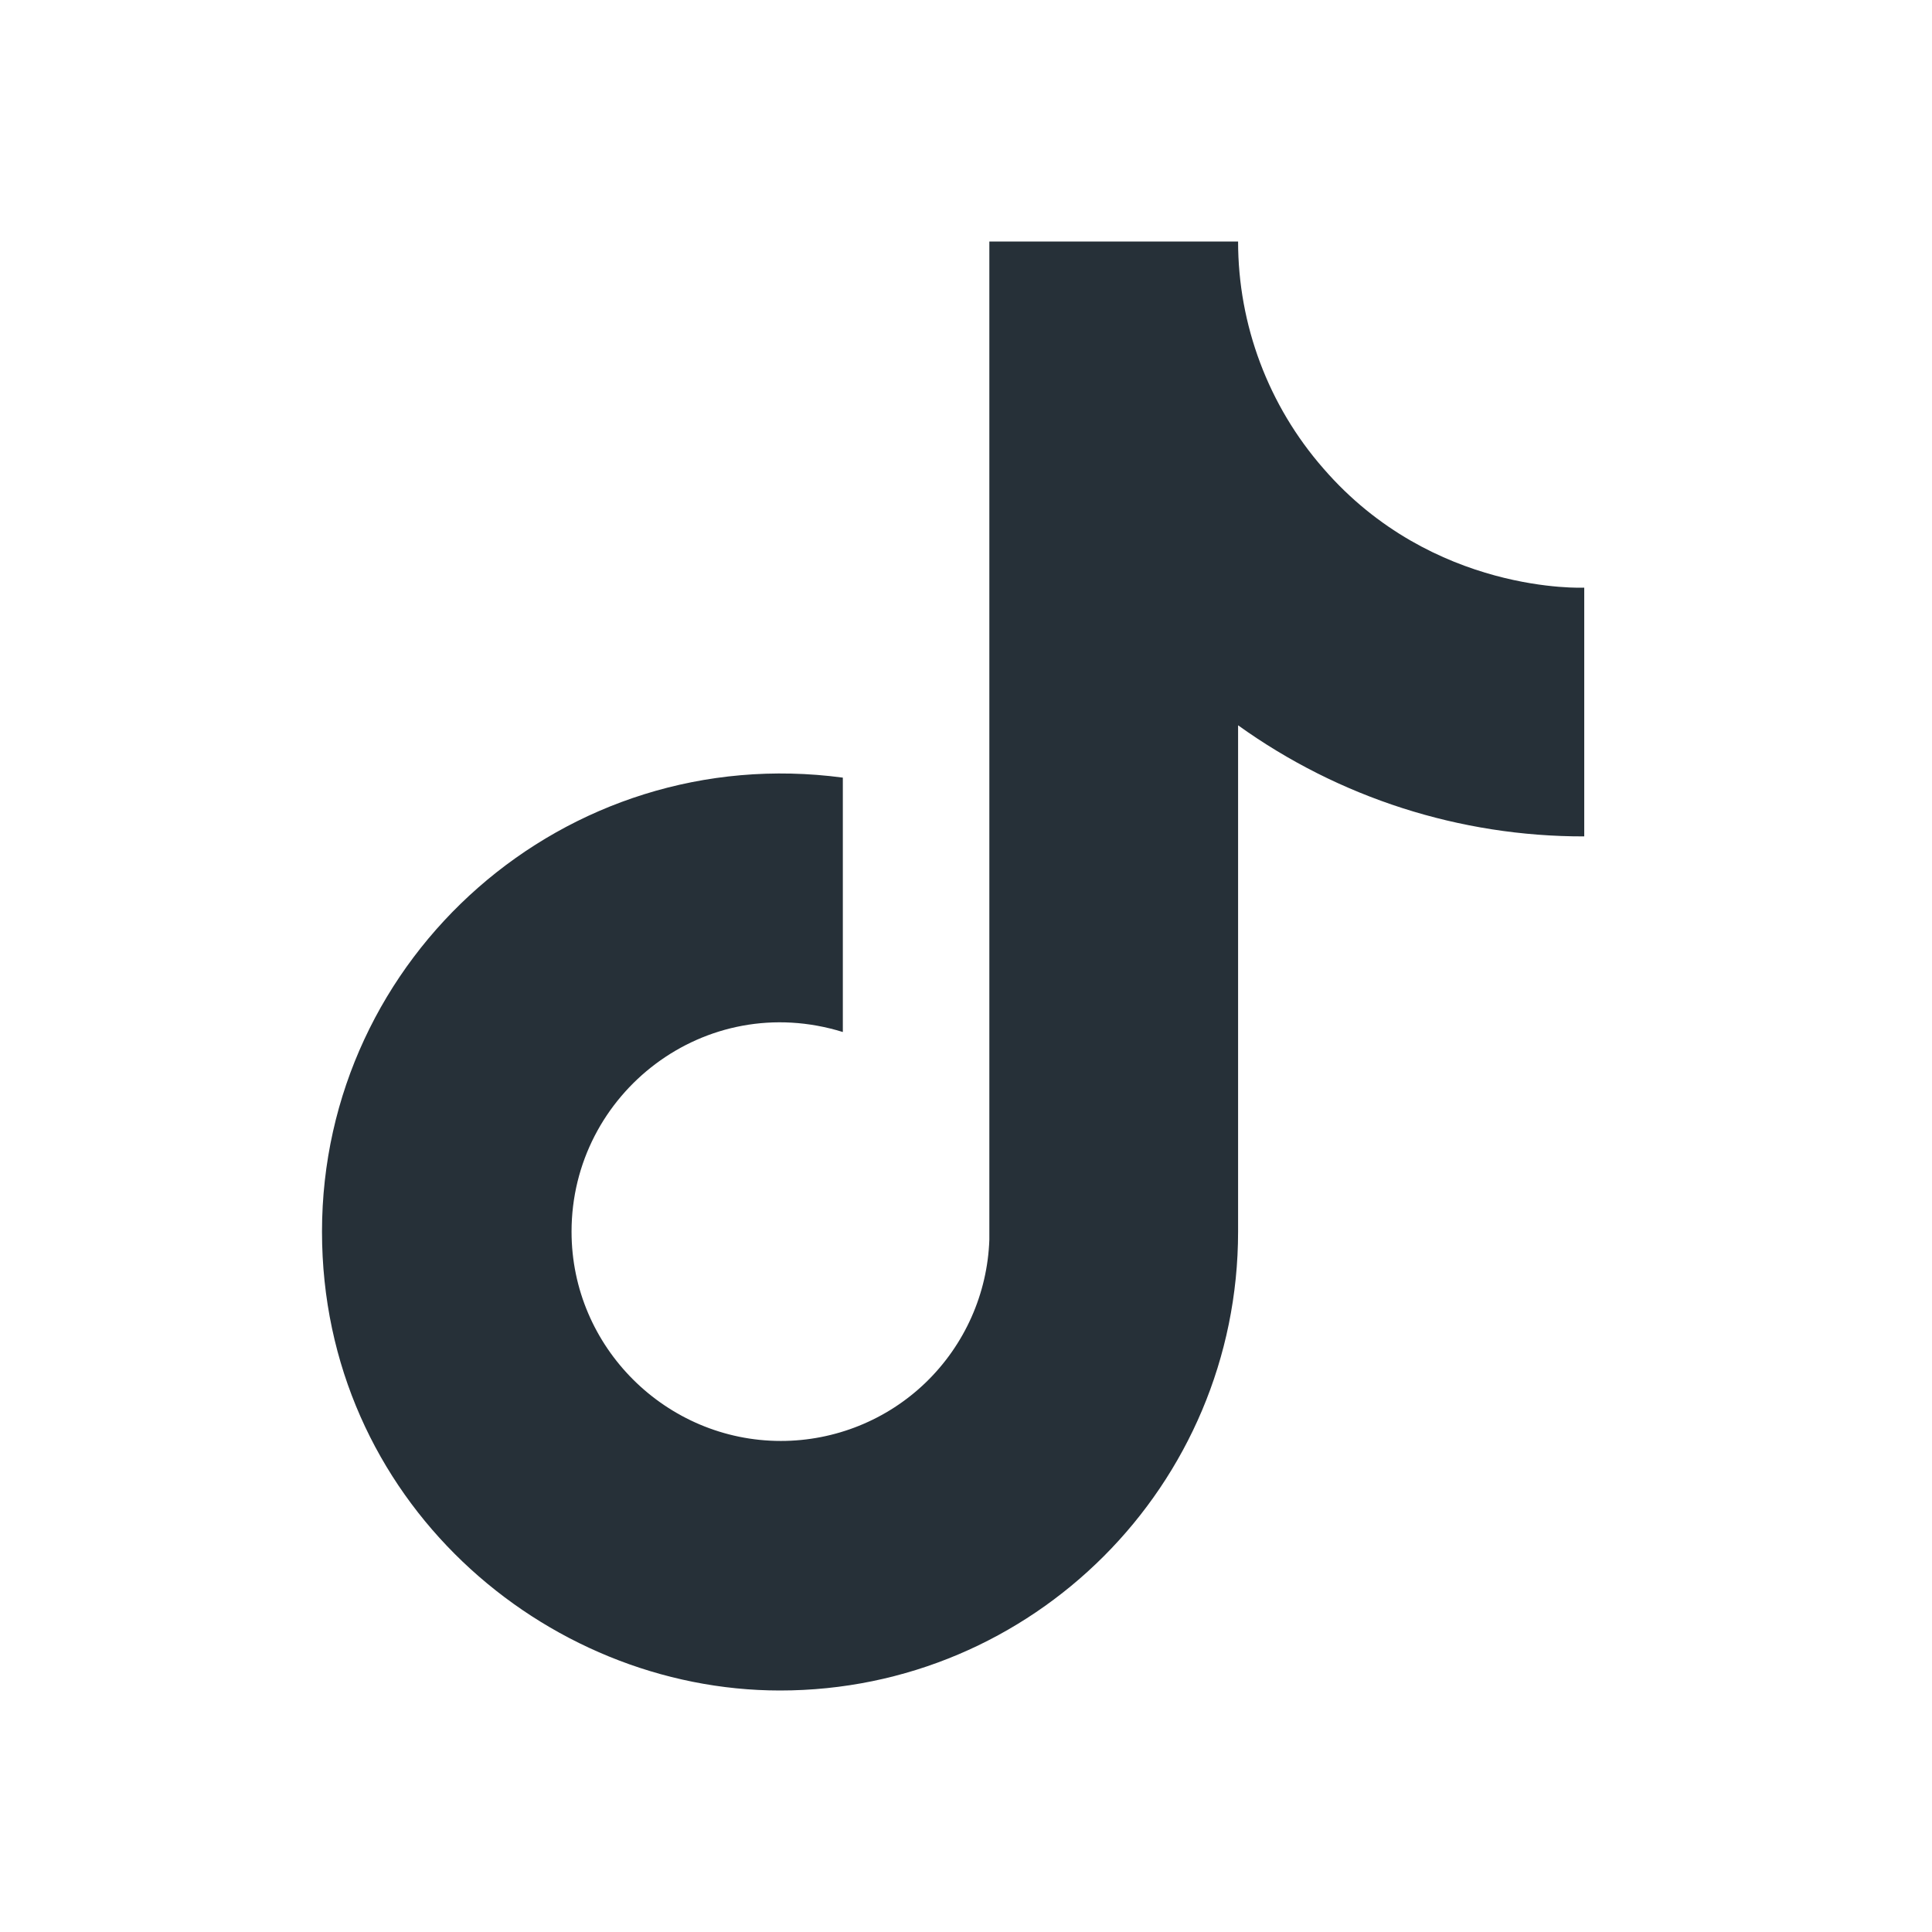 <svg width="24" height="24" viewBox="0 0 24 24" fill="none" xmlns="http://www.w3.org/2000/svg">
<path d="M16.44 5.82C15.757 5.04 15.38 4.037 15.38 3H12.29V15.4C12.267 16.071 11.983 16.707 11.5 17.174C11.017 17.64 10.372 17.9 9.7 17.9C8.28 17.9 7.1 16.74 7.1 15.3C7.1 13.58 8.76 12.29 10.47 12.82V9.66C7.02 9.2 4 11.88 4 15.3C4 18.63 6.76 21 9.69 21C12.83 21 15.38 18.45 15.38 15.3V9.01C16.633 9.91 18.137 10.393 19.68 10.39V7.3C19.68 7.3 17.8 7.39 16.44 5.82Z" fill="#263038"/>
</svg>
